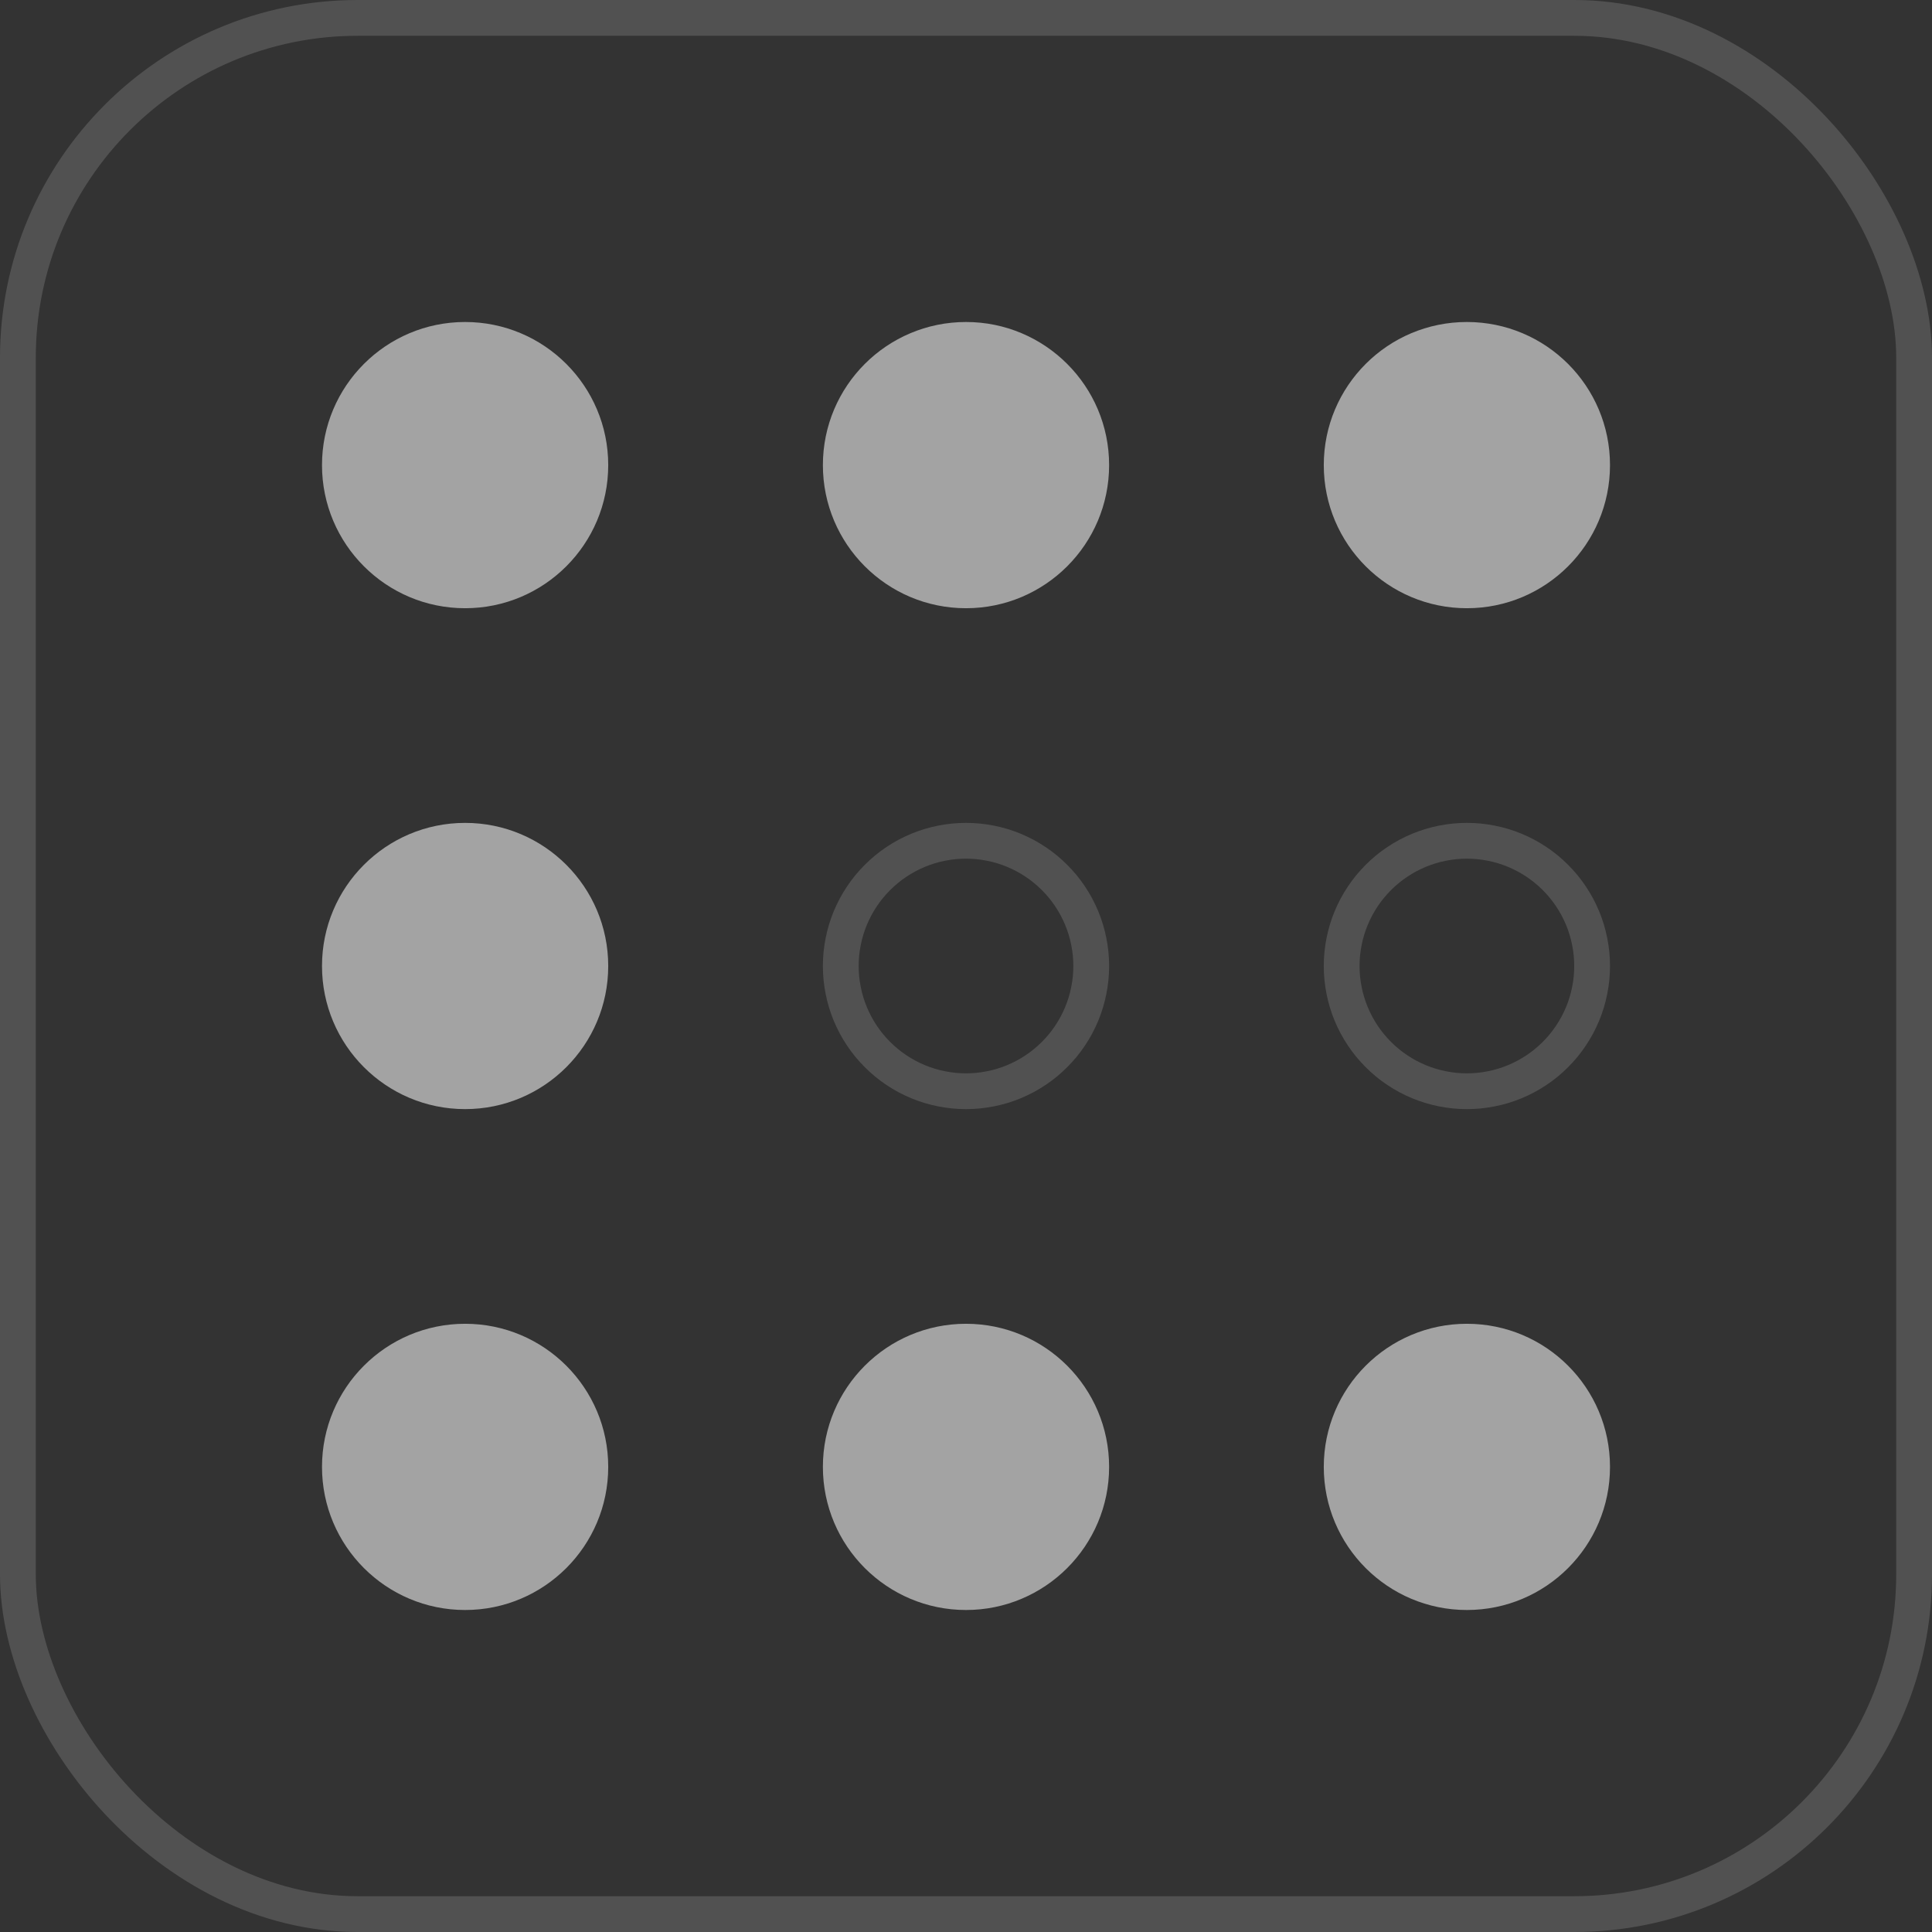 <svg xmlns="http://www.w3.org/2000/svg" xmlns:xlink="http://www.w3.org/1999/xlink" fill="none" version="1.1" width="54" height="54" viewBox="0 0 54 54"><rect x="0" y="0" width="54" height="54" fill="#333333" stroke="none"/><g><g><rect x="0.5" y="0.5" width="53" height="53" rx="9.5" fill-opacity="0" stroke-opacity="0.15" stroke="#FFFFFF" fill="none" stroke-width="1"/></g><g><ellipse cx="13" cy="13" rx="4" ry="4" fill="#FFFFFF" fill-opacity="0.55"/></g><g><ellipse cx="13" cy="27" rx="4" ry="4" fill="#FFFFFF" fill-opacity="0.55"/></g><g><ellipse cx="13" cy="41" rx="4" ry="4" fill="#FFFFFF" fill-opacity="0.55"/></g><g><ellipse cx="27" cy="13" rx="4" ry="4" fill="#FFFFFF" fill-opacity="0.55"/></g><g><path d="M31,27Q31,27.197,30.981,27.392Q30.961,27.588,30.923,27.78Q30.885,27.973,30.828,28.161Q30.771,28.349,30.696,28.531Q30.62,28.712,30.528,28.886Q30.435,29.059,30.326,29.222Q30.217,29.386,30.092,29.538Q29.967,29.689,29.828,29.828Q29.689,29.967,29.538,30.092Q29.386,30.217,29.222,30.326Q29.059,30.435,28.886,30.528Q28.712,30.62,28.531,30.696Q28.349,30.771,28.161,30.828Q27.973,30.885,27.78,30.923Q27.588,30.961,27.392,30.981Q27.197,31,27,31Q26.803,31,26.608,30.981Q26.412,30.961,26.22,30.923Q26.027,30.885,25.839,30.828Q25.651,30.771,25.469,30.696Q25.288,30.62,25.114,30.528Q24.941,30.435,24.778,30.326Q24.614,30.217,24.462,30.092Q24.311,29.967,24.172,29.828Q24.033,29.689,23.908,29.538Q23.783,29.386,23.674,29.222Q23.565,29.059,23.472,28.886Q23.38,28.712,23.304,28.531Q23.229,28.349,23.172,28.161Q23.115,27.973,23.077,27.78Q23.039,27.588,23.019,27.392Q23,27.197,23,27Q23,26.803,23.019,26.608Q23.039,26.412,23.077,26.22Q23.115,26.027,23.172,25.839Q23.229,25.651,23.304,25.469Q23.38,25.288,23.472,25.114Q23.565,24.941,23.674,24.778Q23.783,24.614,23.908,24.462Q24.033,24.311,24.172,24.172Q24.311,24.033,24.462,23.908Q24.614,23.783,24.778,23.674Q24.941,23.565,25.114,23.472Q25.288,23.38,25.469,23.304Q25.651,23.229,25.839,23.172Q26.027,23.115,26.22,23.077Q26.412,23.039,26.608,23.019Q26.803,23,27,23Q27.197,23,27.392,23.019Q27.588,23.039,27.78,23.077Q27.973,23.115,28.161,23.172Q28.349,23.229,28.531,23.304Q28.712,23.38,28.886,23.472Q29.059,23.565,29.222,23.674Q29.386,23.783,29.538,23.908Q29.689,24.033,29.828,24.172Q29.967,24.311,30.092,24.462Q30.217,24.614,30.326,24.778Q30.435,24.941,30.528,25.114Q30.62,25.288,30.696,25.469Q30.771,25.651,30.828,25.839Q30.885,26.027,30.923,26.22Q30.961,26.412,30.981,26.608Q31,26.803,31,27ZM30,27Q30,26.853,29.986,26.706Q29.971,26.559,29.942,26.415Q29.914,26.27,29.871,26.129Q29.828,25.988,29.772,25.852Q29.715,25.716,29.646,25.586Q29.576,25.456,29.494,25.333Q29.413,25.211,29.319,25.097Q29.226,24.983,29.121,24.879Q29.017,24.774,28.903,24.681Q28.789,24.587,28.667,24.506Q28.544,24.424,28.414,24.354Q28.284,24.285,28.148,24.228Q28.012,24.172,27.871,24.129Q27.73,24.086,27.585,24.058Q27.441,24.029,27.294,24.014Q27.147,24,27,24Q26.853,24,26.706,24.014Q26.559,24.029,26.415,24.058Q26.27,24.086,26.129,24.129Q25.988,24.172,25.852,24.228Q25.716,24.285,25.586,24.354Q25.456,24.424,25.333,24.506Q25.211,24.587,25.097,24.681Q24.983,24.774,24.879,24.879Q24.774,24.983,24.681,25.097Q24.587,25.211,24.506,25.333Q24.424,25.456,24.354,25.586Q24.285,25.716,24.228,25.852Q24.172,25.988,24.129,26.129Q24.086,26.27,24.058,26.415Q24.029,26.559,24.014,26.706Q24,26.853,24,27Q24,27.147,24.014,27.294Q24.029,27.441,24.058,27.585Q24.086,27.73,24.129,27.871Q24.172,28.012,24.228,28.148Q24.285,28.284,24.354,28.414Q24.424,28.544,24.506,28.667Q24.587,28.789,24.681,28.903Q24.774,29.017,24.879,29.121Q24.983,29.226,25.097,29.319Q25.211,29.413,25.333,29.494Q25.456,29.576,25.586,29.646Q25.716,29.715,25.852,29.772Q25.988,29.828,26.129,29.871Q26.27,29.914,26.415,29.942Q26.559,29.971,26.706,29.986Q26.853,30,27,30Q27.147,30,27.294,29.986Q27.441,29.971,27.585,29.942Q27.73,29.914,27.871,29.871Q28.012,29.828,28.148,29.772Q28.284,29.715,28.414,29.646Q28.544,29.576,28.667,29.494Q28.789,29.413,28.903,29.319Q29.017,29.226,29.121,29.121Q29.226,29.017,29.319,28.903Q29.413,28.789,29.494,28.667Q29.576,28.544,29.646,28.414Q29.715,28.284,29.772,28.148Q29.828,28.012,29.871,27.871Q29.914,27.73,29.942,27.585Q29.971,27.441,29.986,27.294Q30,27.147,30,27Z" fill="#FFFFFF" fill-opacity="0.15"/></g><g><ellipse cx="27" cy="41" rx="4" ry="4" fill="#FFFFFF" fill-opacity="0.55"/></g><g><ellipse cx="41" cy="13" rx="4" ry="4" fill="#FFFFFF" fill-opacity="0.55"/></g><g><path d="M45,27Q45,27.197,44.981,27.392Q44.961,27.588,44.923,27.78Q44.885,27.973,44.828,28.161Q44.771,28.349,44.696,28.531Q44.62,28.712,44.528,28.886Q44.435,29.059,44.326,29.222Q44.217,29.386,44.092,29.538Q43.967,29.689,43.828,29.828Q43.689,29.967,43.538,30.092Q43.386,30.217,43.222,30.326Q43.059,30.435,42.886,30.528Q42.712,30.62,42.531,30.696Q42.349,30.771,42.161,30.828Q41.973,30.885,41.78,30.923Q41.588,30.961,41.392,30.981Q41.197,31,41,31Q40.803,31,40.608,30.981Q40.412,30.961,40.22,30.923Q40.027,30.885,39.839,30.828Q39.651,30.771,39.469,30.696Q39.288,30.62,39.114,30.528Q38.941,30.435,38.778,30.326Q38.614,30.217,38.462,30.092Q38.311,29.967,38.172,29.828Q38.033,29.689,37.908,29.538Q37.783,29.386,37.674,29.222Q37.565,29.059,37.472,28.886Q37.38,28.712,37.304,28.531Q37.229,28.349,37.172,28.161Q37.115,27.973,37.077,27.78Q37.039,27.588,37.019,27.392Q37,27.197,37,27Q37,26.803,37.019,26.608Q37.039,26.412,37.077,26.22Q37.115,26.027,37.172,25.839Q37.229,25.651,37.304,25.469Q37.38,25.288,37.472,25.114Q37.565,24.941,37.674,24.778Q37.783,24.614,37.908,24.462Q38.033,24.311,38.172,24.172Q38.311,24.033,38.462,23.908Q38.614,23.783,38.778,23.674Q38.941,23.565,39.114,23.472Q39.288,23.38,39.469,23.304Q39.651,23.229,39.839,23.172Q40.027,23.115,40.22,23.077Q40.412,23.039,40.608,23.019Q40.803,23,41,23Q41.197,23,41.392,23.019Q41.588,23.039,41.78,23.077Q41.973,23.115,42.161,23.172Q42.349,23.229,42.531,23.304Q42.712,23.38,42.886,23.472Q43.059,23.565,43.222,23.674Q43.386,23.783,43.538,23.908Q43.689,24.033,43.828,24.172Q43.967,24.311,44.092,24.462Q44.217,24.614,44.326,24.778Q44.435,24.941,44.528,25.114Q44.62,25.288,44.696,25.469Q44.771,25.651,44.828,25.839Q44.885,26.027,44.923,26.22Q44.961,26.412,44.981,26.608Q45,26.803,45,27ZM44,27Q44,26.853,43.986,26.706Q43.971,26.559,43.942,26.415Q43.914,26.27,43.871,26.129Q43.828,25.988,43.772,25.852Q43.715,25.716,43.646,25.586Q43.576,25.456,43.494,25.333Q43.413,25.211,43.319,25.097Q43.226,24.983,43.121,24.879Q43.017,24.774,42.903,24.681Q42.789,24.587,42.667,24.506Q42.544,24.424,42.414,24.354Q42.284,24.285,42.148,24.228Q42.012,24.172,41.871,24.129Q41.73,24.086,41.585,24.058Q41.441,24.029,41.294,24.014Q41.147,24,41,24Q40.853,24,40.706,24.014Q40.559,24.029,40.415,24.058Q40.27,24.086,40.129,24.129Q39.988,24.172,39.852,24.228Q39.716,24.285,39.586,24.354Q39.456,24.424,39.333,24.506Q39.211,24.587,39.097,24.681Q38.983,24.774,38.879,24.879Q38.774,24.983,38.681,25.097Q38.587,25.211,38.506,25.333Q38.424,25.456,38.354,25.586Q38.285,25.716,38.228,25.852Q38.172,25.988,38.129,26.129Q38.086,26.27,38.058,26.415Q38.029,26.559,38.014,26.706Q38,26.853,38,27Q38,27.147,38.014,27.294Q38.029,27.441,38.058,27.585Q38.086,27.73,38.129,27.871Q38.172,28.012,38.228,28.148Q38.285,28.284,38.354,28.414Q38.424,28.544,38.506,28.667Q38.587,28.789,38.681,28.903Q38.774,29.017,38.879,29.121Q38.983,29.226,39.097,29.319Q39.211,29.413,39.333,29.494Q39.456,29.576,39.586,29.646Q39.716,29.715,39.852,29.772Q39.988,29.828,40.129,29.871Q40.27,29.914,40.415,29.942Q40.559,29.971,40.706,29.986Q40.853,30,41,30Q41.147,30,41.294,29.986Q41.441,29.971,41.585,29.942Q41.73,29.914,41.871,29.871Q42.012,29.828,42.148,29.772Q42.284,29.715,42.414,29.646Q42.544,29.576,42.667,29.494Q42.789,29.413,42.903,29.319Q43.017,29.226,43.121,29.121Q43.226,29.017,43.319,28.903Q43.413,28.789,43.494,28.667Q43.576,28.544,43.646,28.414Q43.715,28.284,43.772,28.148Q43.828,28.012,43.871,27.871Q43.914,27.73,43.942,27.585Q43.971,27.441,43.986,27.294Q44,27.147,44,27Z" fill="#FFFFFF" fill-opacity="0.15"/></g><g><ellipse cx="41" cy="41" rx="4" ry="4" fill="#FFFFFF" fill-opacity="0.55"/></g></g></svg>